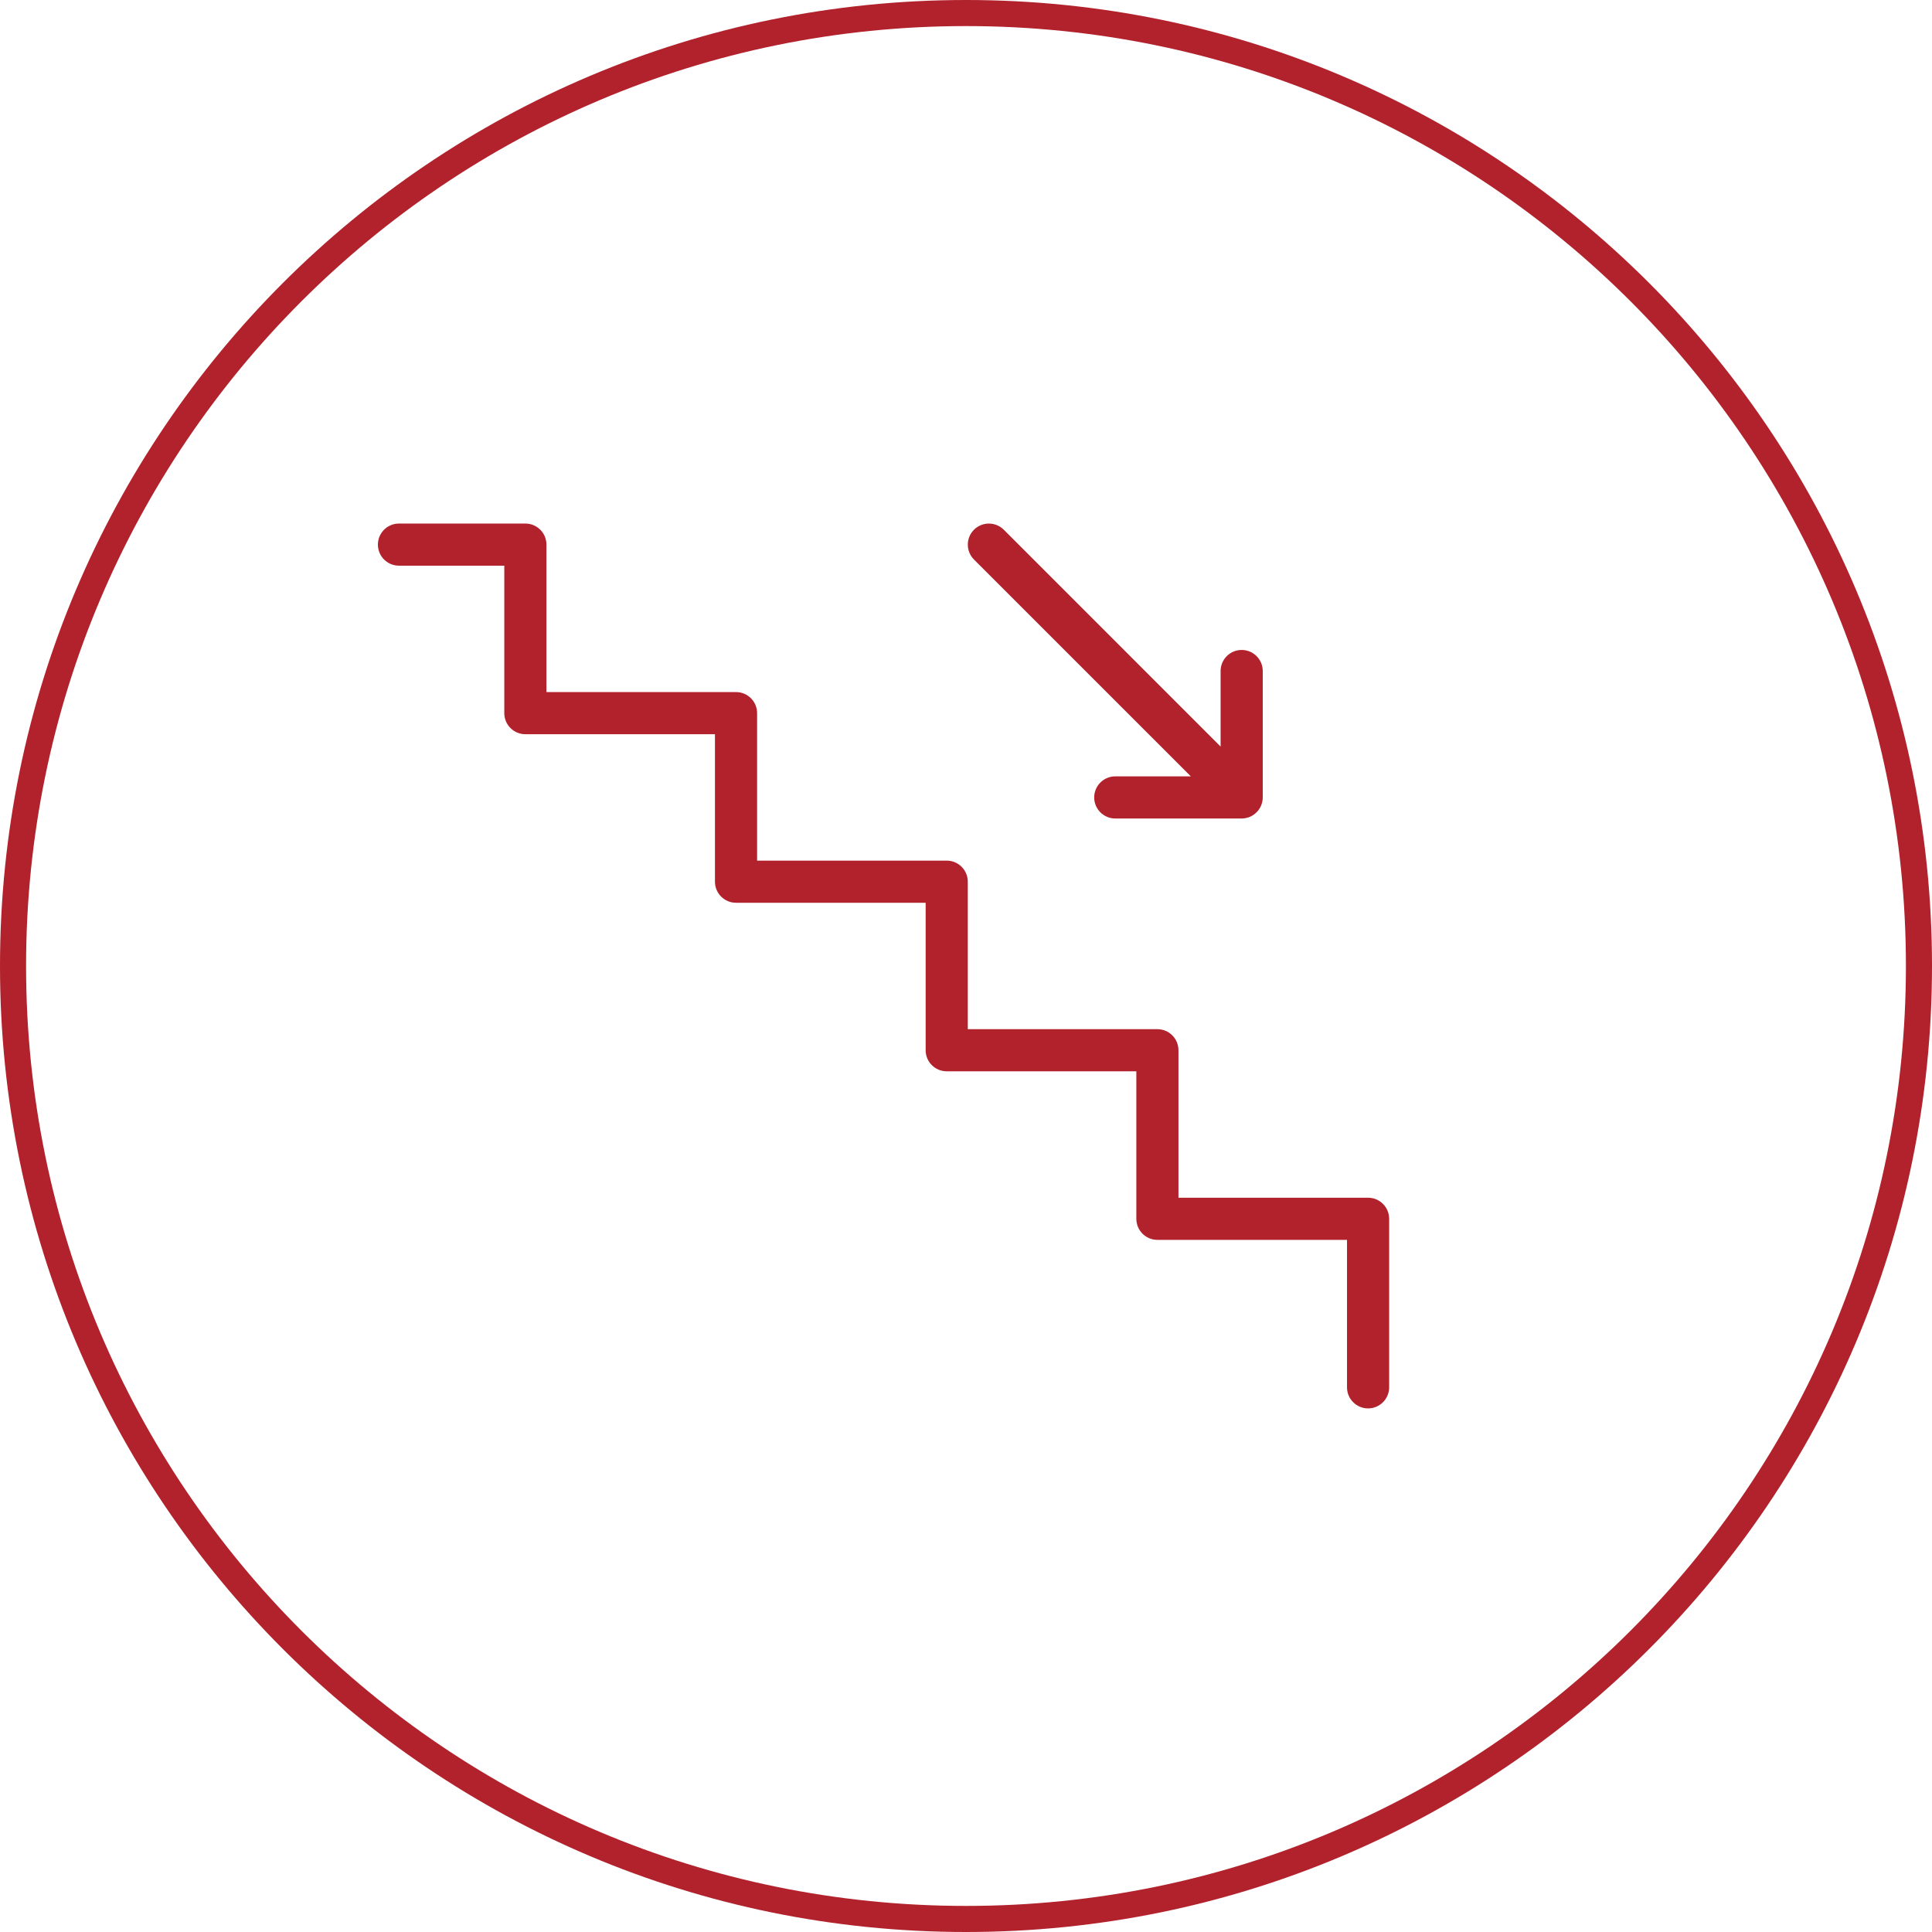 <svg xmlns="http://www.w3.org/2000/svg" xmlns:xlink="http://www.w3.org/1999/xlink" width="500" zoomAndPan="magnify" viewBox="0 0 375 375" height="500" preserveAspectRatio="xMidYMid meet" version="1.0"><defs><clipPath id="26610c8351"><path d="M 187.5 0 C 83.945 0 0 83.945 0 187.5 C 0 291.055 83.945 375 187.5 375 C 291.055 375 375 291.055 375 187.5 C 375 83.945 291.055 0 187.5 0 Z M 187.5 0 " clip-rule="nonzero"/></clipPath><clipPath id="373e336990"><path d="M 5 5 L 370 5 L 370 370 L 5 370 Z M 5 5 " clip-rule="nonzero"/></clipPath><clipPath id="9e489e4685"><path d="M 187.5 5.062 C 86.742 5.062 5.062 86.742 5.062 187.5 C 5.062 288.258 86.742 369.938 187.5 369.938 C 288.258 369.938 369.938 288.258 369.938 187.5 C 369.938 86.742 288.258 5.062 187.5 5.062 Z M 187.5 5.062 " clip-rule="nonzero"/></clipPath><clipPath id="101d90c0aa"><path d="M 14.113 14.113 L 360.887 14.113 L 360.887 360.887 L 14.113 360.887 Z M 14.113 14.113 " clip-rule="nonzero"/></clipPath><clipPath id="471f21c0ab"><path d="M 187.5 14.203 C 91.789 14.203 14.203 91.789 14.203 187.5 C 14.203 283.211 91.789 360.797 187.5 360.797 C 283.211 360.797 360.797 283.211 360.797 187.5 C 360.797 91.789 283.211 14.203 187.5 14.203 Z M 187.5 14.203 " clip-rule="nonzero"/></clipPath><clipPath id="7dcf48d4f7"><path d="M 73.344 101.621 L 269.844 101.621 L 269.844 273.371 L 73.344 273.371 Z M 73.344 101.621 " clip-rule="nonzero"/></clipPath></defs><rect x="-37.5" width="450" fill="#ffffff" y="-37.5" height="450" fill-opacity="1"/><rect x="-37.5" width="450" fill="#ffffff" y="-37.5" height="450" fill-opacity="1"/><g clip-path="url(#26610c8351)"><rect x="-37.5" width="450" fill="#b2222c" y="-37.5" height="450" fill-opacity="1"/></g><g clip-path="url(#373e336990)"><g clip-path="url(#9e489e4685)"><rect x="-37.5" width="450" fill="#ffffff" y="-37.5" height="450" fill-opacity="1"/></g></g><g clip-path="url(#101d90c0aa)"><g clip-path="url(#471f21c0ab)"><rect x="-37.5" width="450" fill="#ffffff" y="-37.5" height="450" fill-opacity="1"/></g></g><g clip-path="url(#7dcf48d4f7)"><path fill="#b2222c" d="M 231.137 150.691 L 216.473 150.691 C 214.215 150.691 212.383 152.523 212.383 154.781 C 212.383 157.039 214.215 158.871 216.473 158.871 L 241.008 158.871 C 241.539 158.871 242.07 158.762 242.57 158.559 C 243.566 158.141 244.367 157.348 244.785 156.344 C 244.988 155.844 245.098 155.312 245.098 154.781 L 245.098 130.246 C 245.098 127.988 243.266 126.156 241.008 126.156 C 238.75 126.156 236.918 127.988 236.918 130.246 L 236.918 144.91 L 194.832 102.82 C 193.234 101.227 190.645 101.227 189.047 102.82 C 187.453 104.418 187.453 107.008 189.047 108.605 Z M 265.543 232.477 L 228.738 232.477 L 228.738 203.852 C 228.738 201.594 226.906 199.762 224.648 199.762 L 187.848 199.762 L 187.848 171.137 C 187.848 168.879 186.016 167.047 183.758 167.047 L 146.953 167.047 L 146.953 138.422 C 146.953 136.164 145.121 134.332 142.863 134.332 L 106.062 134.332 L 106.062 105.707 C 106.062 103.453 104.23 101.621 101.973 101.621 L 77.438 101.621 C 75.18 101.621 73.348 103.453 73.348 105.707 C 73.348 107.965 75.18 109.797 77.438 109.797 L 97.883 109.797 L 97.883 138.422 C 97.883 140.68 99.715 142.512 101.973 142.512 L 138.773 142.512 L 138.773 171.137 C 138.773 173.395 140.605 175.227 142.863 175.227 L 179.668 175.227 L 179.668 203.852 C 179.668 206.109 181.5 207.941 183.758 207.941 L 220.562 207.941 L 220.562 236.566 C 220.562 238.824 222.395 240.656 224.648 240.656 L 261.453 240.656 L 261.453 269.281 C 261.453 271.539 263.285 273.371 265.543 273.371 C 267.801 273.371 269.633 271.539 269.633 269.281 L 269.633 236.566 C 269.633 234.309 267.801 232.477 265.543 232.477 Z M 265.543 232.477 " fill-opacity="1" fill-rule="nonzero"/></g></svg>